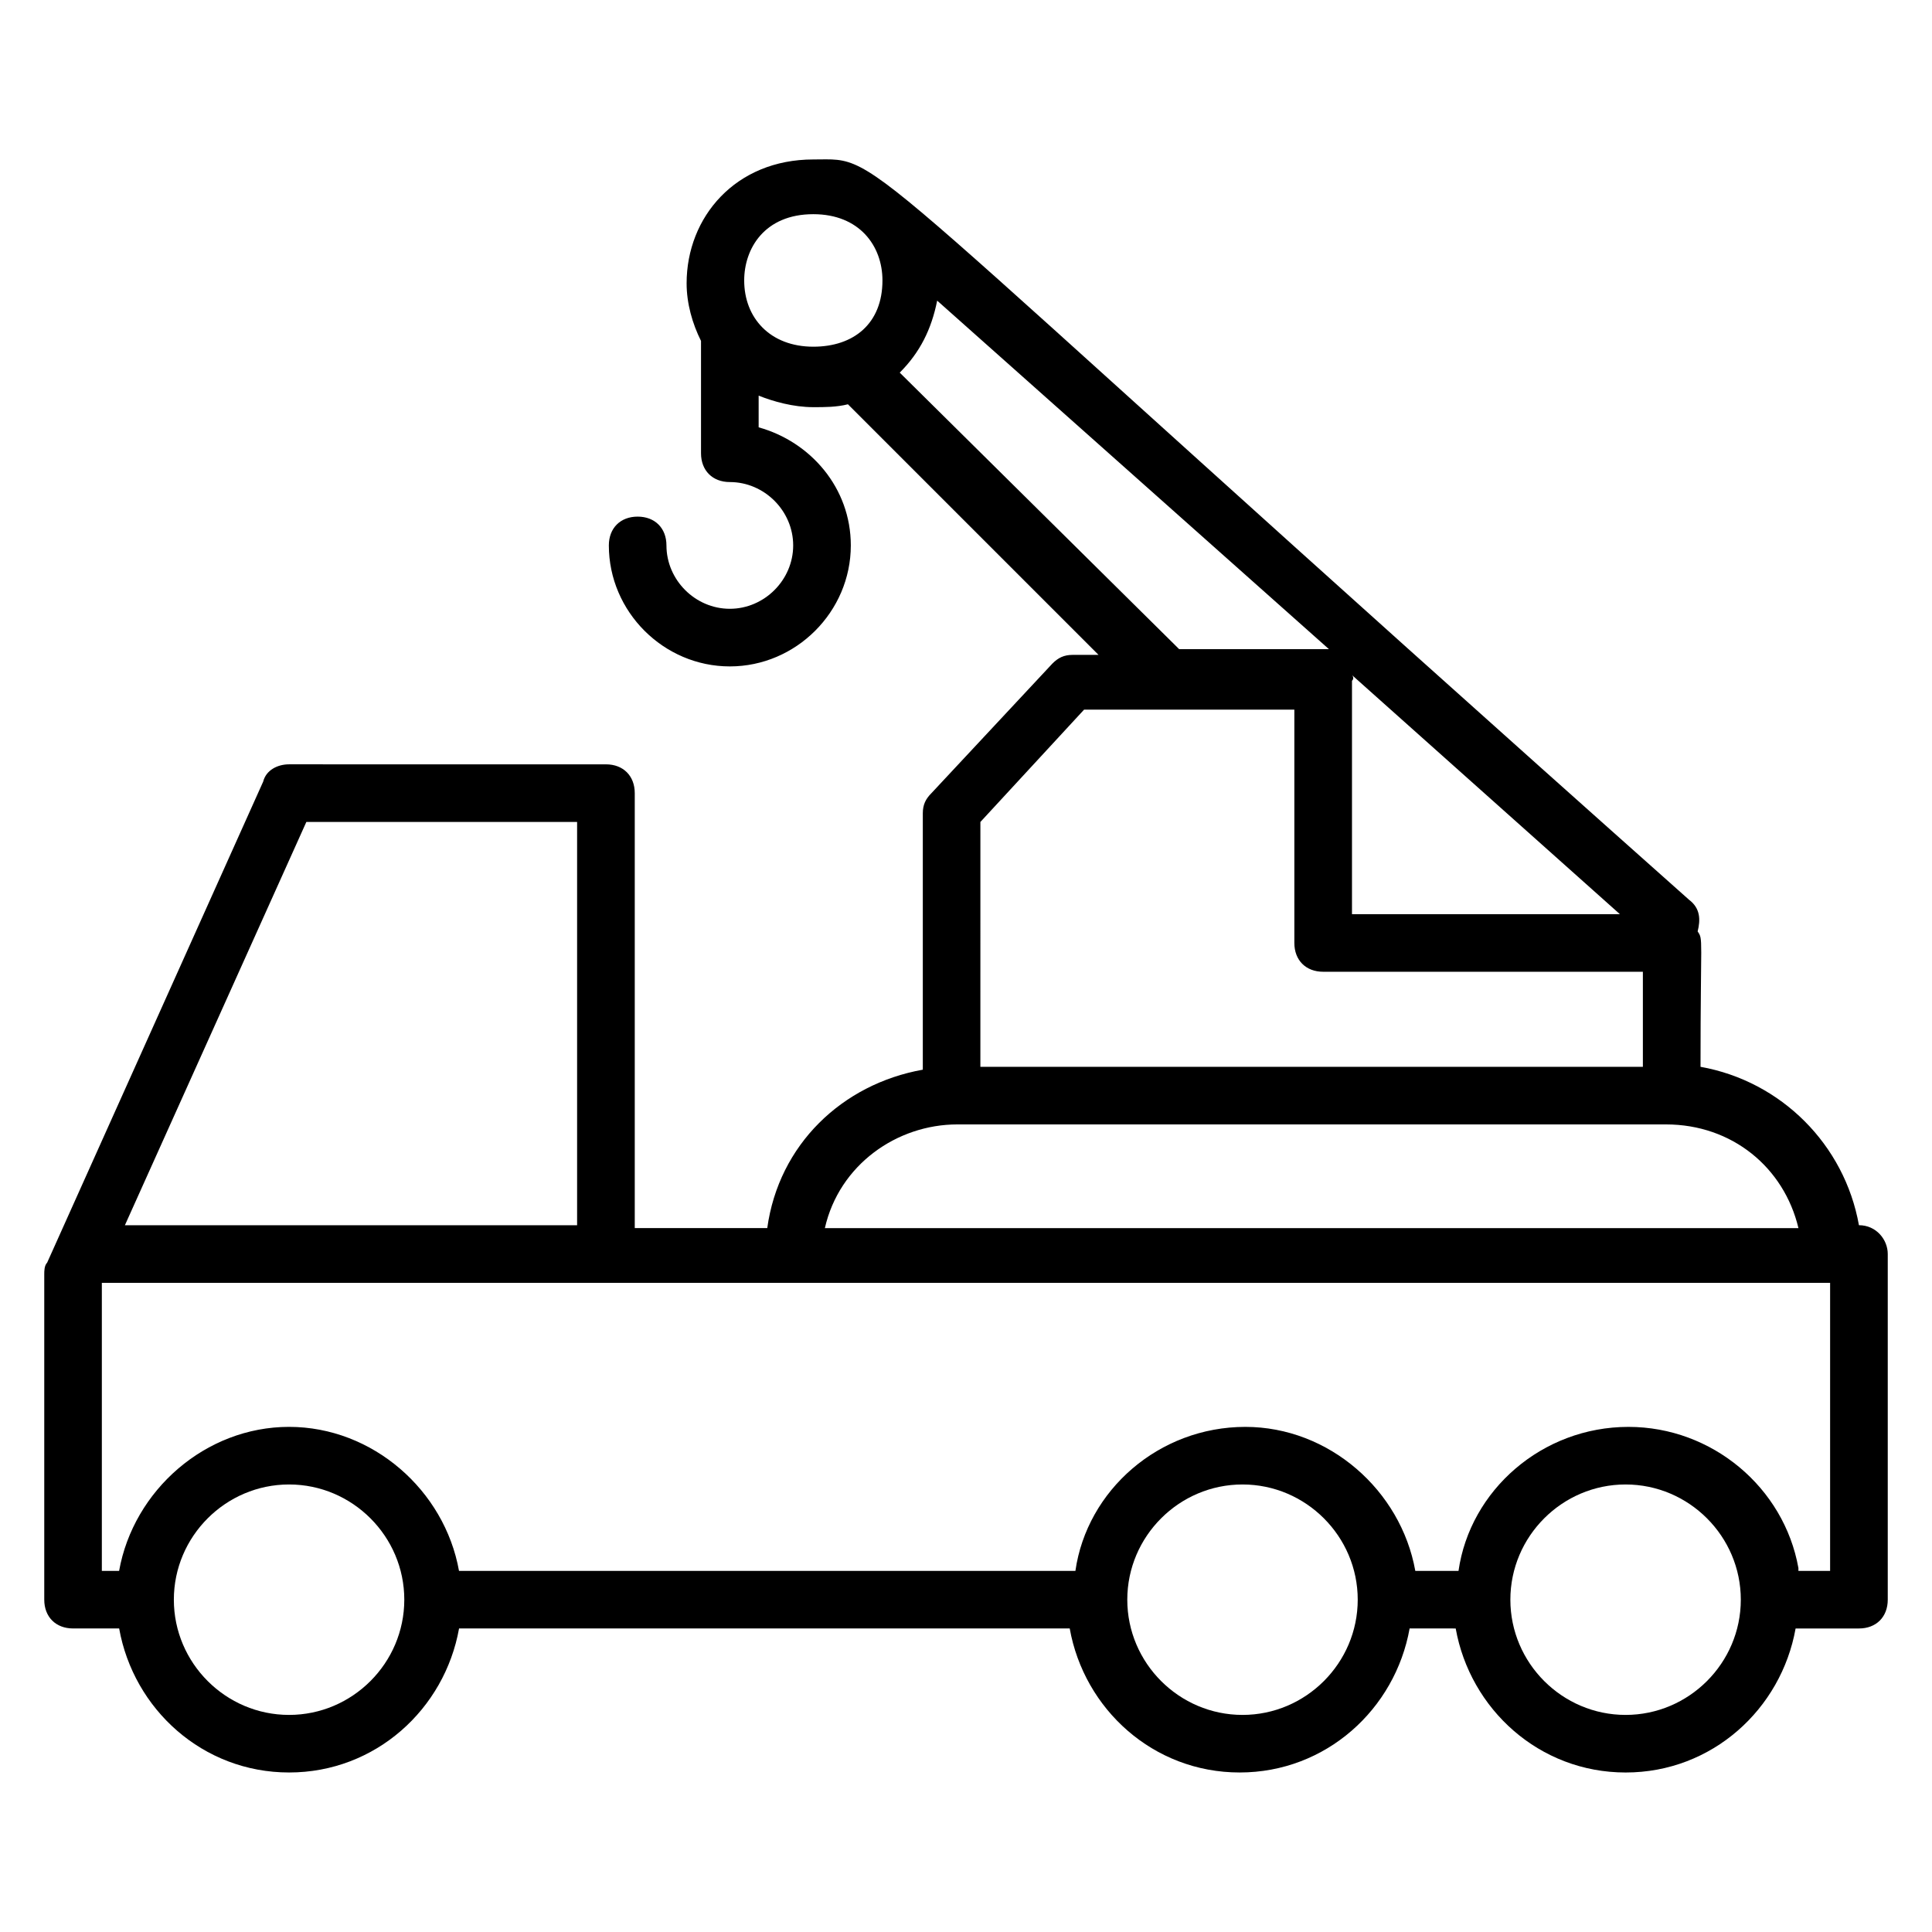 <?xml version="1.0" encoding="UTF-8"?>
<!-- Uploaded to: ICON Repo, www.svgrepo.com, Generator: ICON Repo Mixer Tools -->
<svg fill="#000000" width="800px" height="800px" version="1.1" viewBox="144 144 512 512" xmlns="http://www.w3.org/2000/svg">
 <path d="m636.64 468.7c-3.816-21.375-20.609-38.168-41.984-41.984 0-35.113 0.762-33.586-0.762-35.879 0.762-3.055 0.762-6.106-2.289-8.398-228.24-203.05-212.21-196.18-232.06-196.18-20.609 0-33.586 15.266-33.586 32.824 0 5.344 1.527 10.688 3.816 15.266v29.77c0 4.582 3.055 7.633 7.633 7.633 9.16 0 16.793 7.633 16.793 16.793s-7.633 16.793-16.793 16.793-16.793-7.633-16.793-16.793c0-4.582-3.055-7.633-7.633-7.633-4.582 0-7.633 3.055-7.633 7.633 0 17.559 14.504 32.062 32.062 32.062s32.062-14.504 32.062-32.062c0-15.266-10.688-27.48-24.426-31.297v-8.398c3.816 1.527 9.16 3.055 14.504 3.055 3.055 0 6.106 0 9.16-0.762l66.41 66.41h-6.871c-2.289 0-3.816 0.762-5.344 2.289l-32.066 34.355c-1.527 1.527-2.289 3.055-2.289 5.344v67.938c-21.375 3.816-38.168 19.848-41.223 41.984h-35.113v-115.27c0-4.582-3.055-7.633-7.633-7.633l-83.969-0.004c-3.055 0-6.106 1.527-6.871 4.582l-57.25 127.48c-0.766 0.762-0.766 2.289-0.766 3.051v86.258c0 4.582 3.055 7.633 7.633 7.633h12.215c3.816 21.375 22.137 38.168 45.039 38.168 22.902 0 41.223-16.793 45.039-38.168h161.83c3.816 21.375 22.137 38.168 45.039 38.168 22.902 0 41.223-16.793 45.039-38.168l12.211 0.004c3.816 21.375 22.137 38.168 45.039 38.168s41.223-16.793 45.039-38.168h16.789c4.582 0 7.633-3.055 7.633-7.633v-91.605c0-3.816-3.055-7.633-7.633-7.633zm-134.35-145.8 70.992 63.359h-70.992v-61.832c0.762-0.762 0-1.527 0-1.527zm-161.07-104.58c0-8.398 5.344-17.559 18.32-17.559 12.215 0 18.32 8.398 18.32 17.559 0 11.449-7.633 17.559-18.32 17.559-11.453 0-18.32-7.633-18.32-17.559zm41.219 24.43c5.344-5.344 8.398-11.449 9.922-19.082l103.82 92.363h-0.762-38.93zm21.375 119.08 27.48-29.77h55.723v61.832c0 4.582 3.055 7.633 7.633 7.633h84.73v25.191h-175.57zm-6.109 80.152h187.79c17.559 0 31.297 11.449 35.113 27.48h-258.01c3.816-16.797 19.086-27.48 35.113-27.48zm-172.52-80.152h71.754v106.87h-119.84zm-4.578 236.64c-16.793 0-30.535-13.742-30.535-30.535 0-16.793 13.742-30.535 30.535-30.535s30.535 13.742 30.535 30.535c-0.004 16.797-13.742 30.535-30.535 30.535zm252.67 0c-16.793 0-30.535-13.742-30.535-30.535 0-16.793 13.742-30.535 30.535-30.535s30.535 13.742 30.535 30.535c-0.004 16.797-13.742 30.535-30.535 30.535zm101.52 0c-16.793 0-30.535-13.742-30.535-30.535 0-16.793 13.742-30.535 30.535-30.535 16.793 0 30.535 13.742 30.535 30.535 0 16.797-13.742 30.535-30.535 30.535zm54.199-38.168h-8.398v-0.762c-3.816-21.375-22.902-37.402-45.039-37.402-22.902 0-41.984 16.793-45.039 38.168h-11.449c-3.816-21.375-22.902-38.168-45.039-38.168-22.902 0-41.984 16.793-45.039 38.168l-163.35-0.004c-3.816-21.375-22.902-38.168-45.039-38.168s-41.223 16.793-45.039 38.168h-4.574v-76.336h458.01z"/>
</svg>